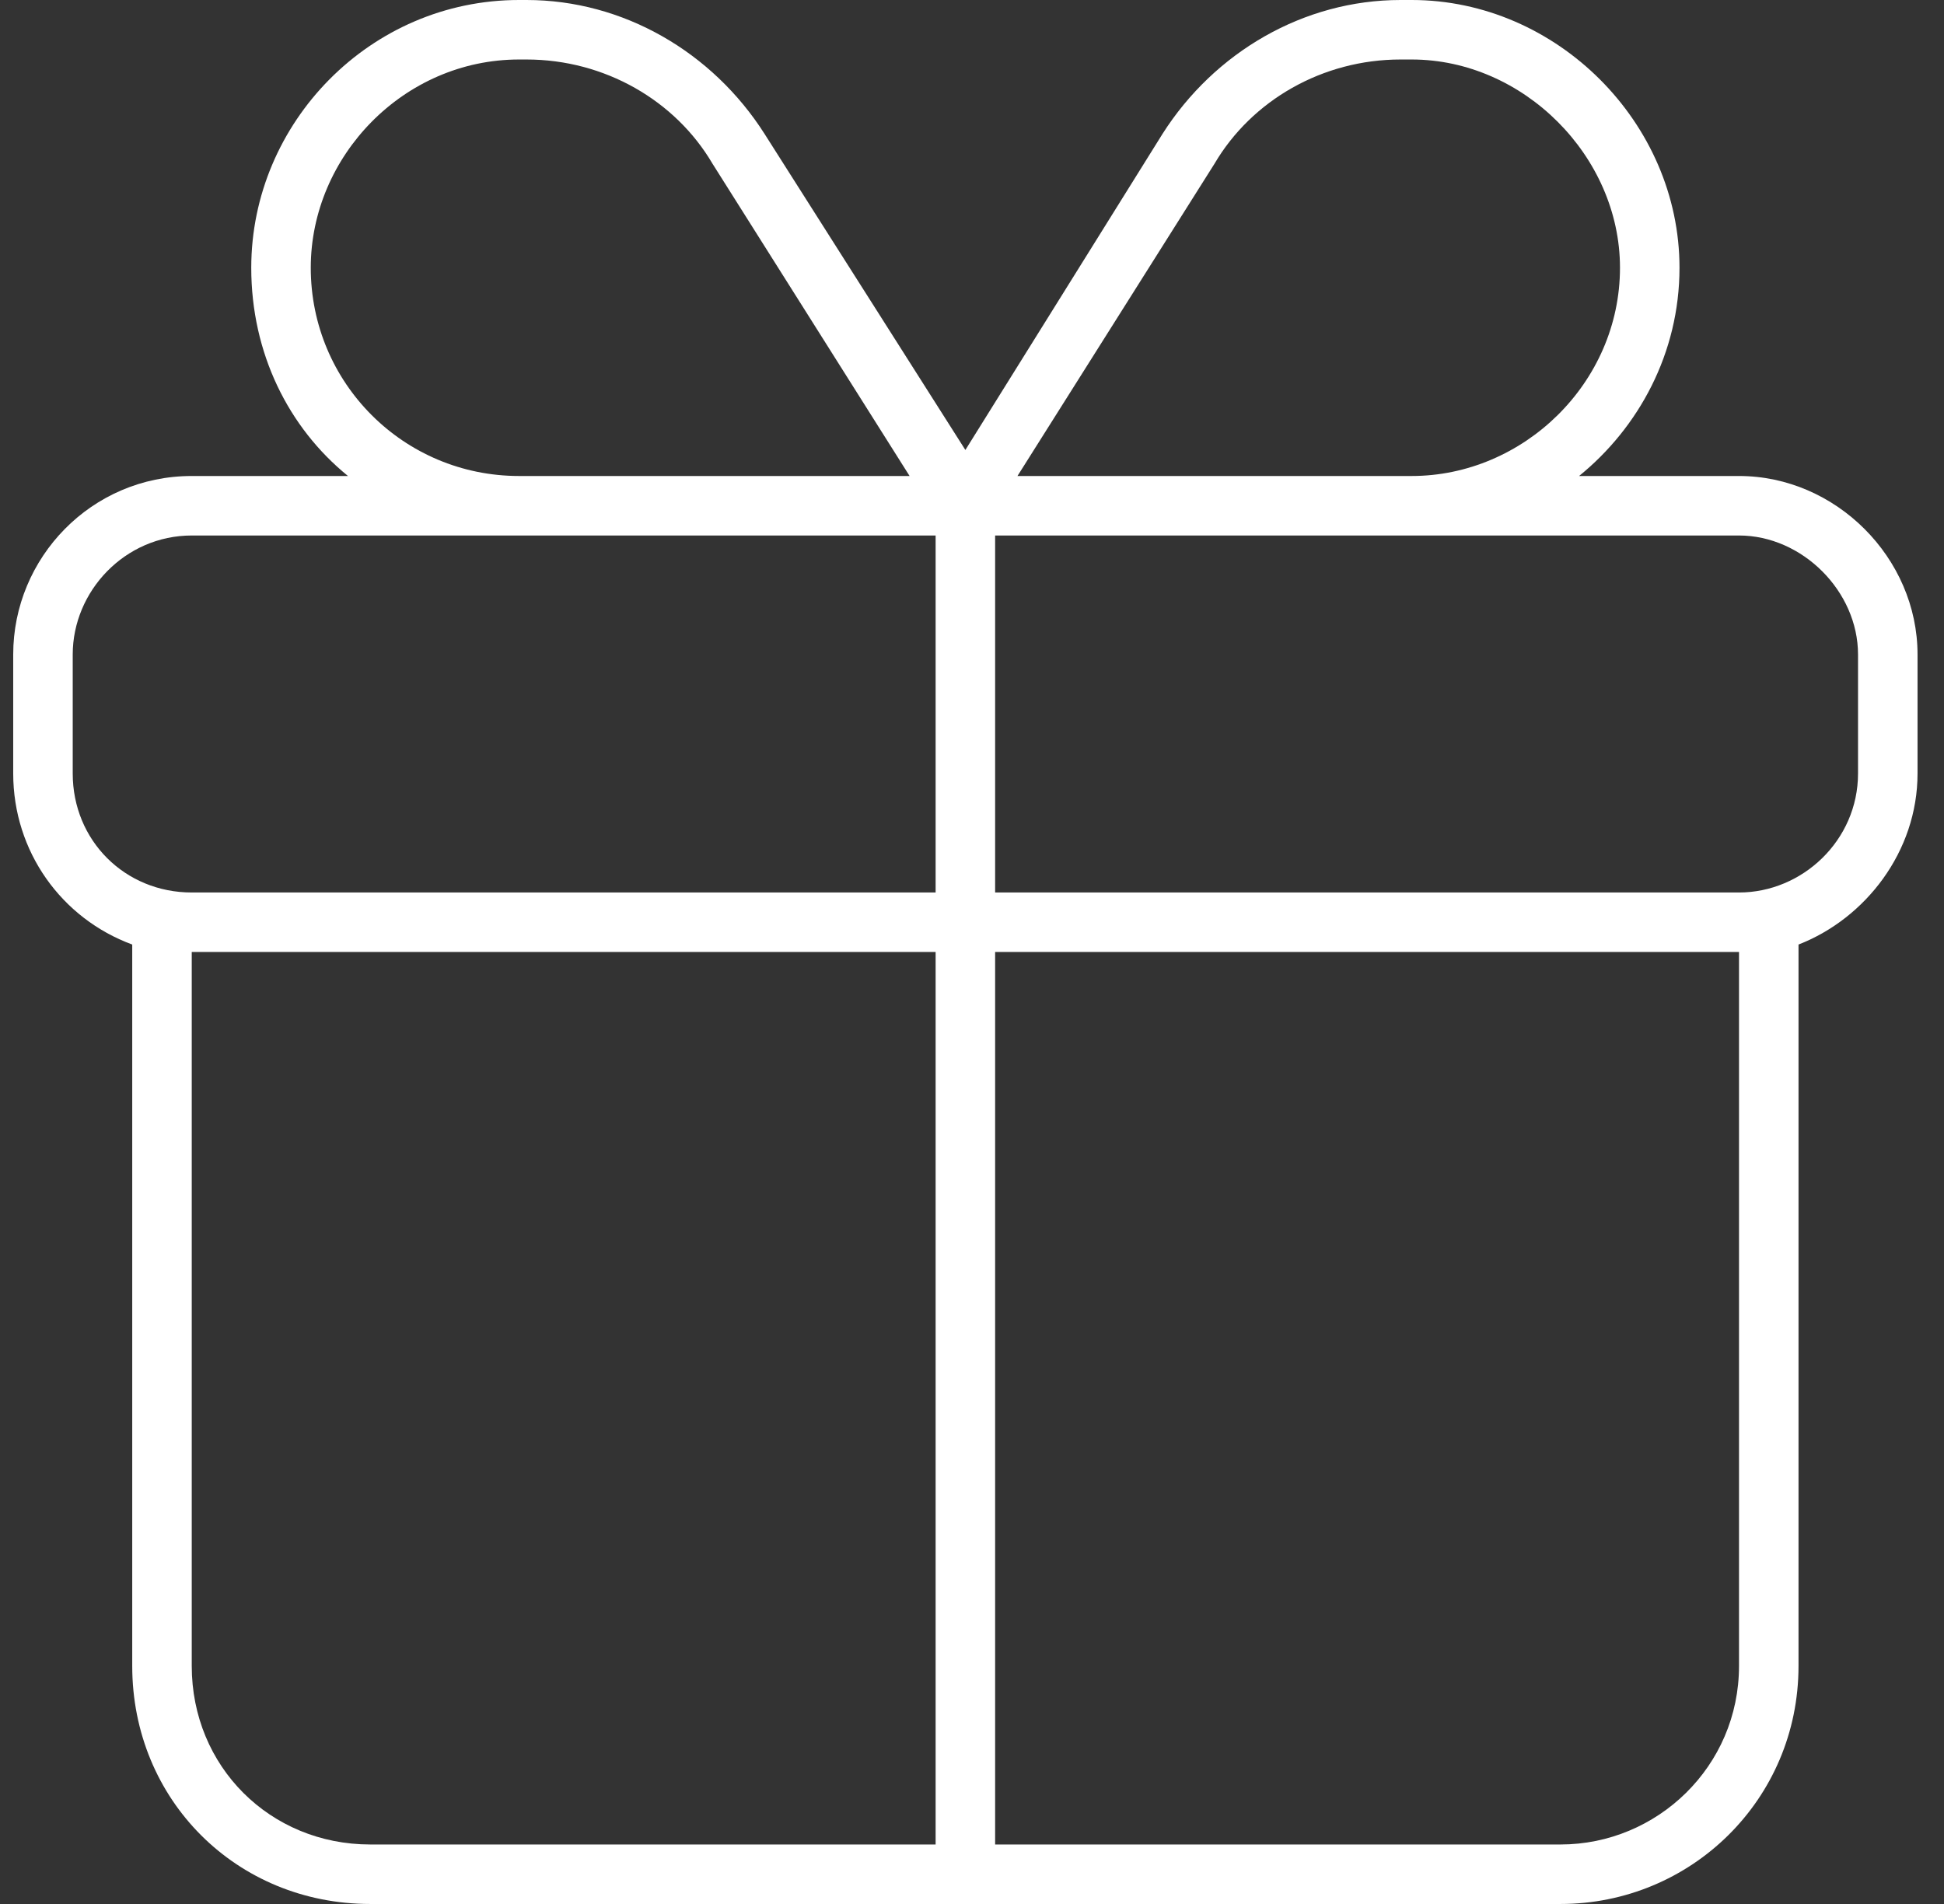 <svg width="49" height="48" viewBox="0 0 49 48" fill="none" xmlns="http://www.w3.org/2000/svg">
<rect x="0" y="0" width="49" height="48" fill="#333333" stroke="none"/>
<path d="M35.302 1.5C33.333 1.5 31.552 2.531 30.614 4.125L25.646 12H35.583C38.396 12 40.833 9.656 40.833 6.75C40.833 3.938 38.396 1.5 35.583 1.5H35.302ZM22.927 12L17.958 4.125C17.021 2.531 15.239 1.5 13.271 1.5H13.083C10.177 1.5 7.833 3.938 7.833 6.75C7.833 9.656 10.177 12 13.083 12H22.927ZM24.333 11.344L29.302 3.375C30.614 1.312 32.864 0 35.302 0H35.583C39.239 0 42.333 3.094 42.333 6.75C42.333 8.906 41.302 10.781 39.802 12H43.833C46.271 12 48.333 14.062 48.333 16.5V19.5C48.333 21.469 47.021 23.156 45.333 23.812V42C45.333 45.375 42.614 48 39.333 48H9.333C5.958 48 3.333 45.375 3.333 42V23.812C1.552 23.156 0.333 21.469 0.333 19.5V16.5C0.333 14.062 2.302 12 4.833 12H8.771C7.271 10.781 6.333 8.906 6.333 6.75C6.333 3.094 9.333 0 13.083 0H13.271C15.708 0 17.958 1.312 19.271 3.375L24.333 11.344ZM4.833 13.5C3.146 13.5 1.833 14.906 1.833 16.5V19.5C1.833 21.188 3.146 22.5 4.833 22.5H23.583V13.5H4.833ZM25.083 13.5V22.5H43.833C45.427 22.5 46.833 21.188 46.833 19.5V16.5C46.833 14.906 45.427 13.5 43.833 13.5H25.083ZM23.583 24H4.833V42C4.833 44.531 6.802 46.5 9.333 46.5H23.583V24ZM25.083 46.5H39.333C41.771 46.5 43.833 44.531 43.833 42V24H25.083V46.5Z" fill="white"/>
</svg>
